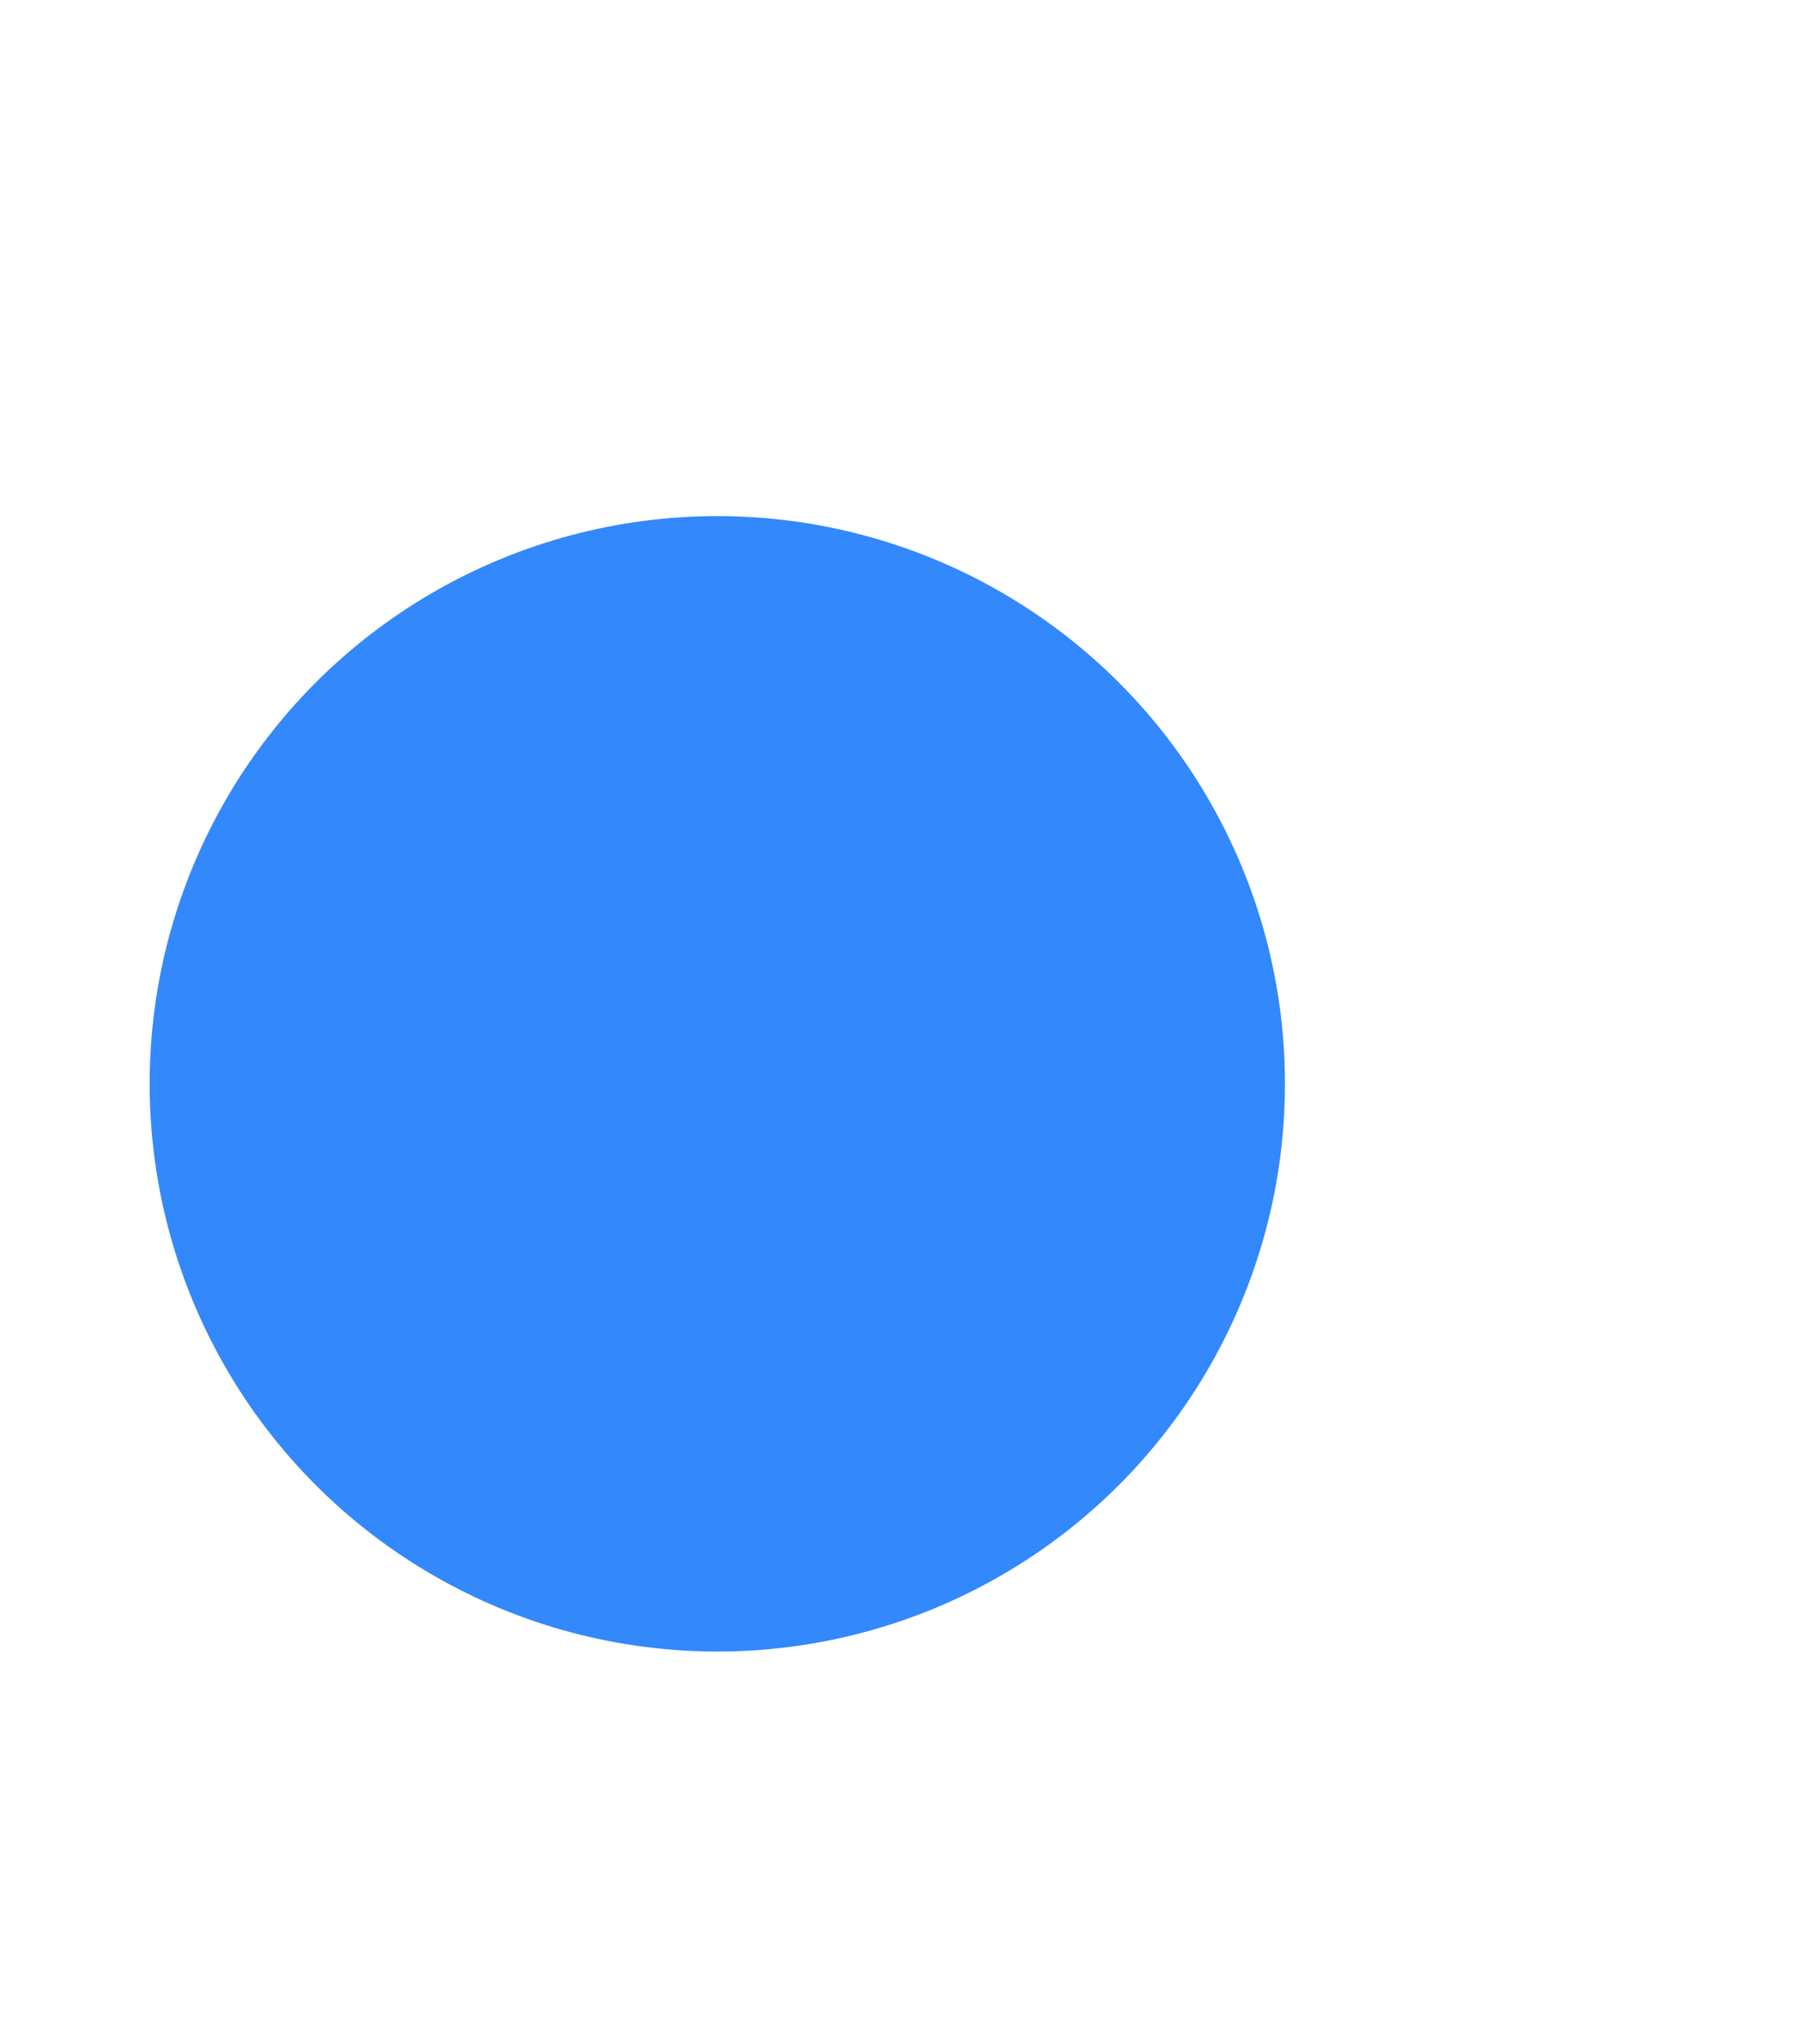 <svg width="698" height="792" viewBox="0 0 698 792" fill="none" xmlns="http://www.w3.org/2000/svg">
<g filter="url(#filter0_f_1808_5582)">
<circle cx="278" cy="420" r="220" fill="#006AFA" fill-opacity="0.8"/>
</g>
<defs>
<filter id="filter0_f_1808_5582" x="-142" y="0" width="840" height="840" filterUnits="userSpaceOnUse" color-interpolation-filters="sRGB">
<feFlood flood-opacity="0" result="BackgroundImageFix"/>
<feBlend mode="normal" in="SourceGraphic" in2="BackgroundImageFix" result="shape"/>
<feGaussianBlur stdDeviation="100" result="effect1_foregroundBlur_1808_5582"/>
</filter>
</defs>
</svg>

